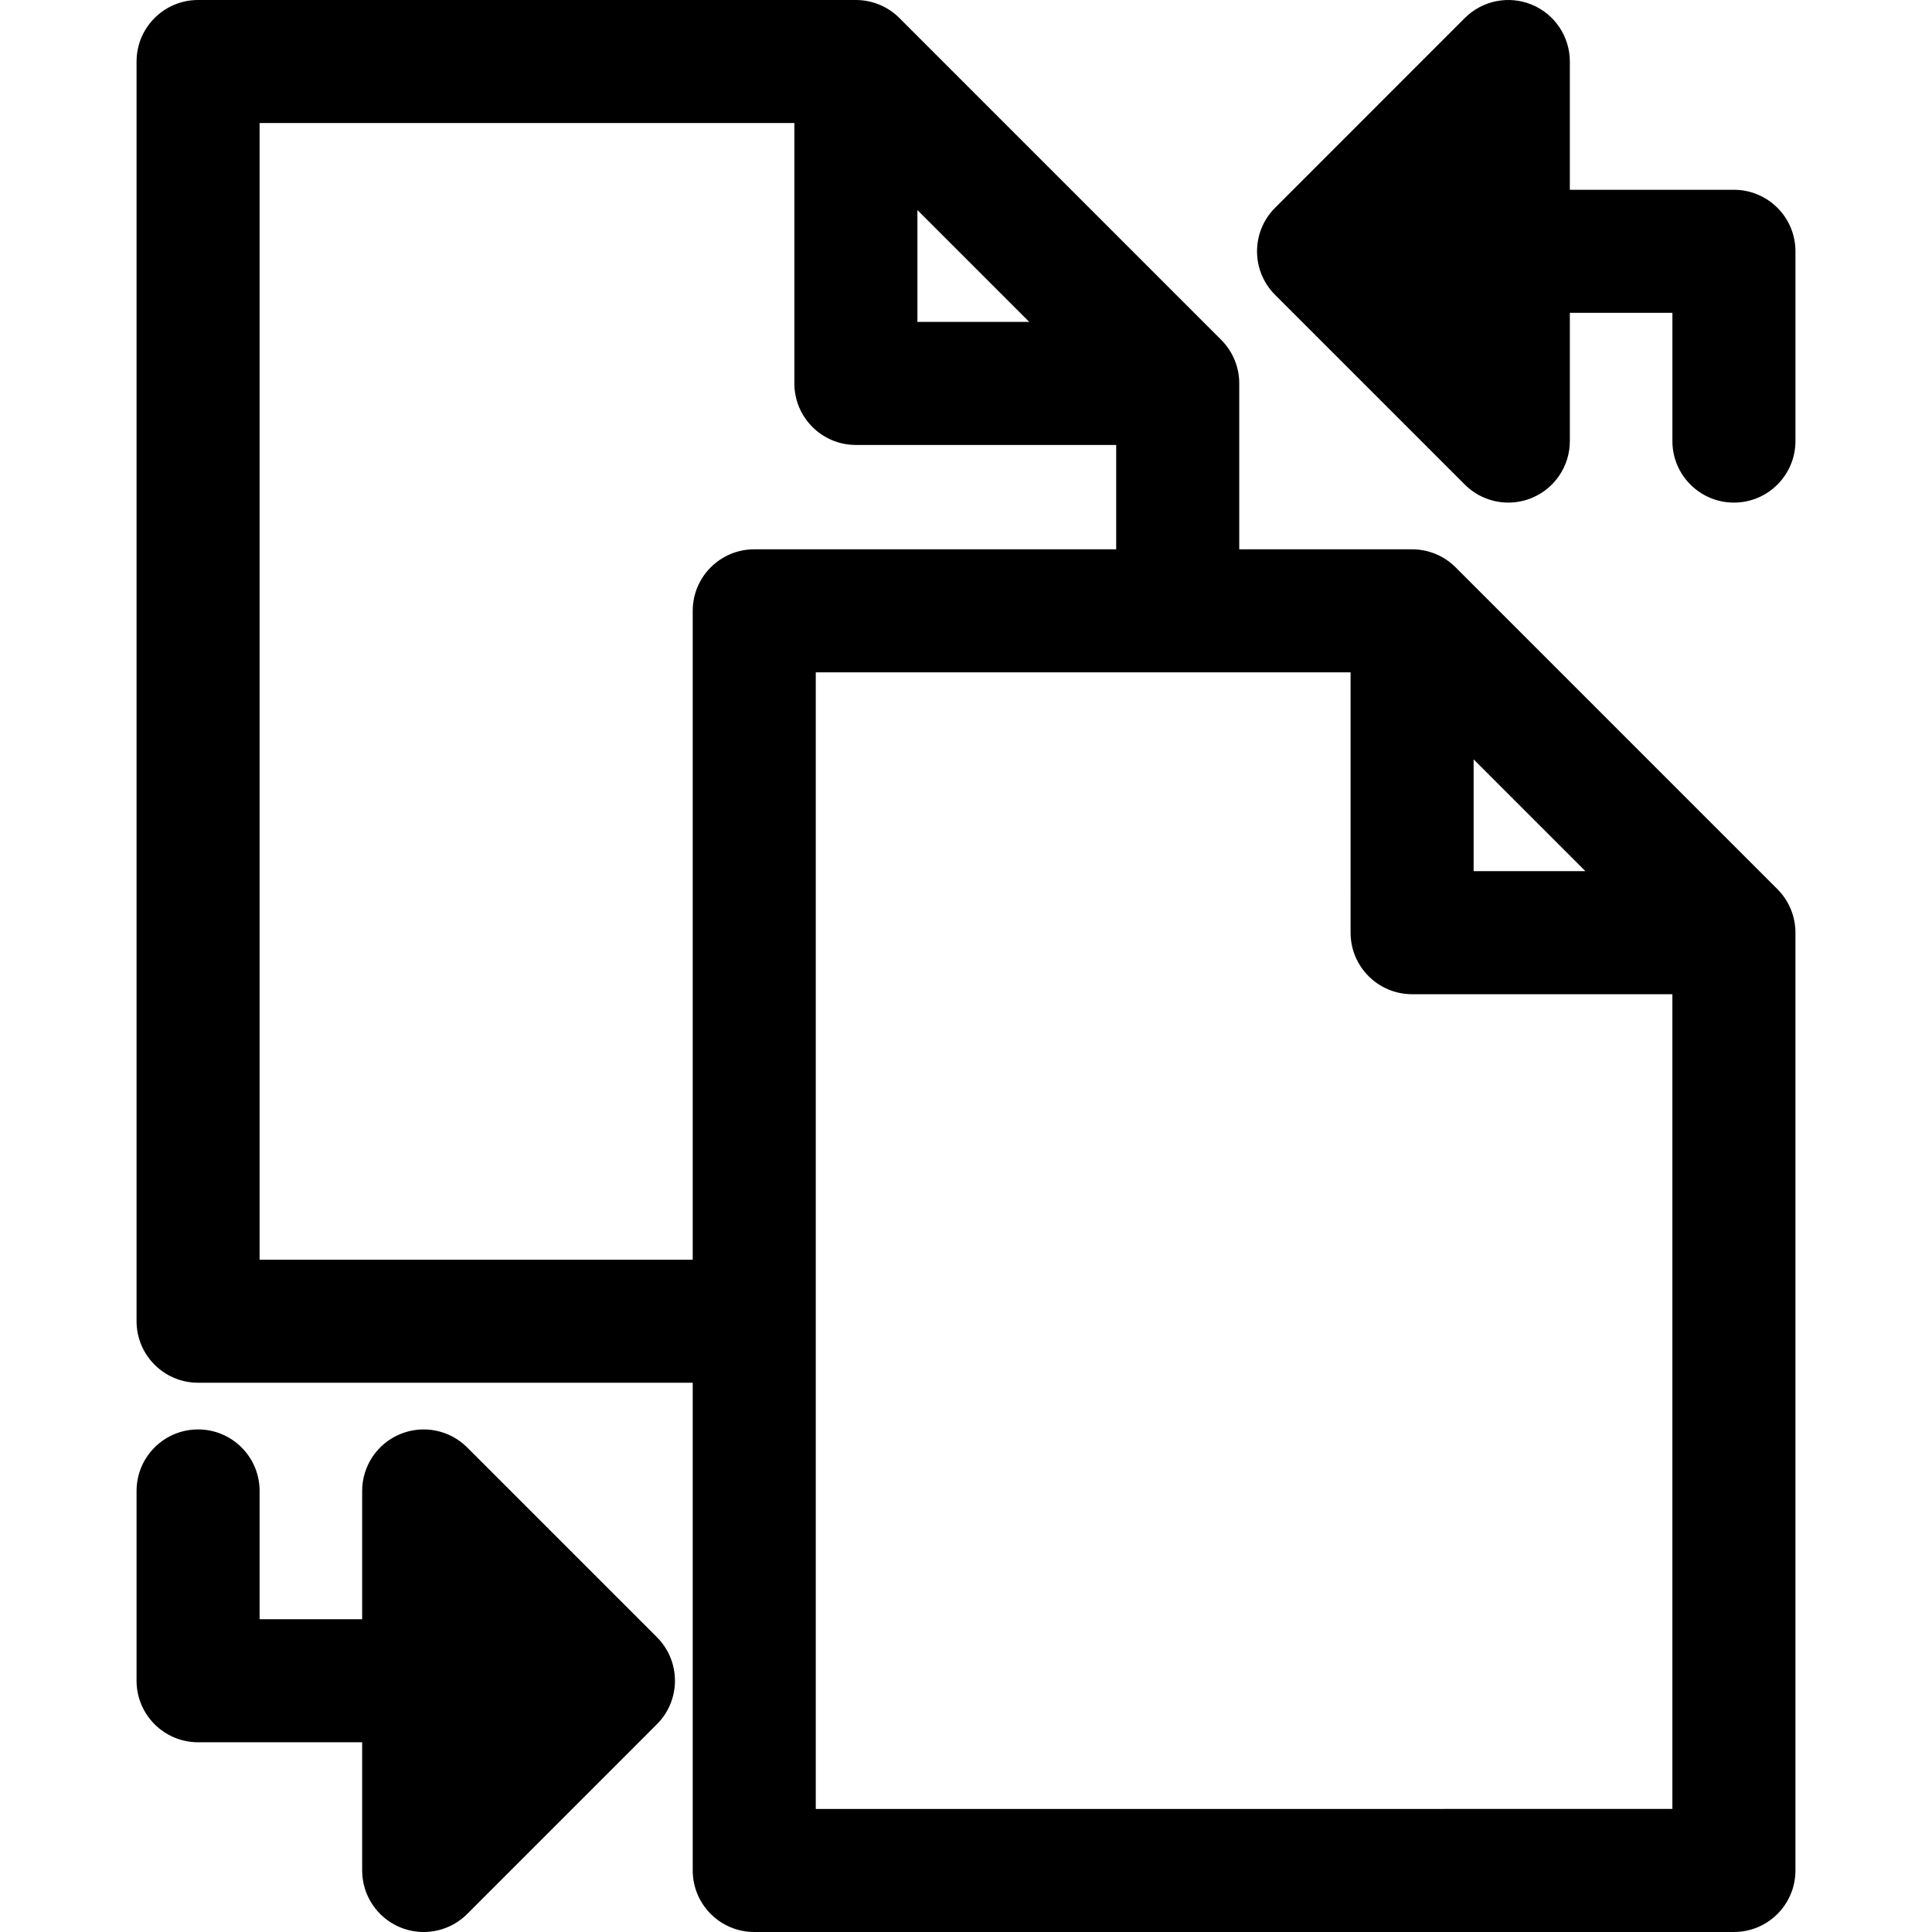 <?xml version="1.0" encoding="iso-8859-1"?>
<!-- Uploaded to: SVG Repo, www.svgrepo.com, Generator: SVG Repo Mixer Tools -->
<!DOCTYPE svg PUBLIC "-//W3C//DTD SVG 1.1//EN" "http://www.w3.org/Graphics/SVG/1.1/DTD/svg11.dtd">
<svg fill="#000000" height="800px" width="800px" version="1.1" id="Capa_1" xmlns="http://www.w3.org/2000/svg" xmlns:xlink="http://www.w3.org/1999/xlink" 
	 viewBox="0 0 235.521 235.521" xml:space="preserve">
<g>
	<path d="M177.447,69.161c-1.407-1.407-3.314-2.197-5.304-2.197H151.07V46.736c0-1.989-0.79-3.896-2.196-5.303L109.642,2.197
		C108.235,0.791,106.328,0,104.338,0H24.147c-4.142,0-7.5,3.358-7.5,7.5v153.563c0,4.142,3.358,7.5,7.5,7.5h60.3v59.458
		c0,4.142,3.358,7.5,7.5,7.5h119.427c4.142,0,7.5-3.358,7.5-7.5V113.697c0-1.989-0.79-3.897-2.196-5.303L177.447,69.161z
		 M179.643,92.572l13.628,13.628h-13.628V92.572z M111.838,25.608l13.633,13.635h-13.633V25.608z M31.647,153.563V15h65.191v31.743
		c0,4.142,3.358,7.5,7.5,7.5h31.731v12.721H91.947c-4.142,0-7.5,3.358-7.5,7.5v79.099H31.647z M99.447,220.521V81.964h65.196V113.7
		c0,4.142,3.358,7.5,7.5,7.5h31.73v99.32H99.447z"/>
	<path d="M56.952,176.452c-2.144-2.146-5.371-2.786-8.173-1.626c-2.803,1.161-4.63,3.896-4.63,6.929v15.636H31.647v-15.636
		c0-4.142-3.358-7.5-7.5-7.5s-7.5,3.358-7.5,7.5v23.136c0,4.142,3.358,7.5,7.5,7.5h20.002v15.63c0,3.034,1.827,5.768,4.63,6.929
		c0.928,0.384,1.902,0.571,2.869,0.571c1.952,0,3.87-0.762,5.305-2.197l23.132-23.134c2.929-2.929,2.928-7.678-0.001-10.607
		L56.952,176.452z"/>
	<path d="M211.374,23.135h-20.002V7.5c0-3.034-1.828-5.768-4.63-6.929c-2.8-1.159-6.027-0.519-8.174,1.626l-23.133,23.139
		c-2.928,2.929-2.928,7.678,0.001,10.606l23.133,23.131c1.435,1.435,3.353,2.196,5.305,2.196c0.966,0,1.941-0.187,2.869-0.571
		c2.803-1.161,4.63-3.896,4.63-6.929V38.135h12.502V53.77c0,4.142,3.358,7.5,7.5,7.5s7.5-3.358,7.5-7.5V30.635
		C218.874,26.493,215.516,23.135,211.374,23.135z"/>
</g>
</svg>